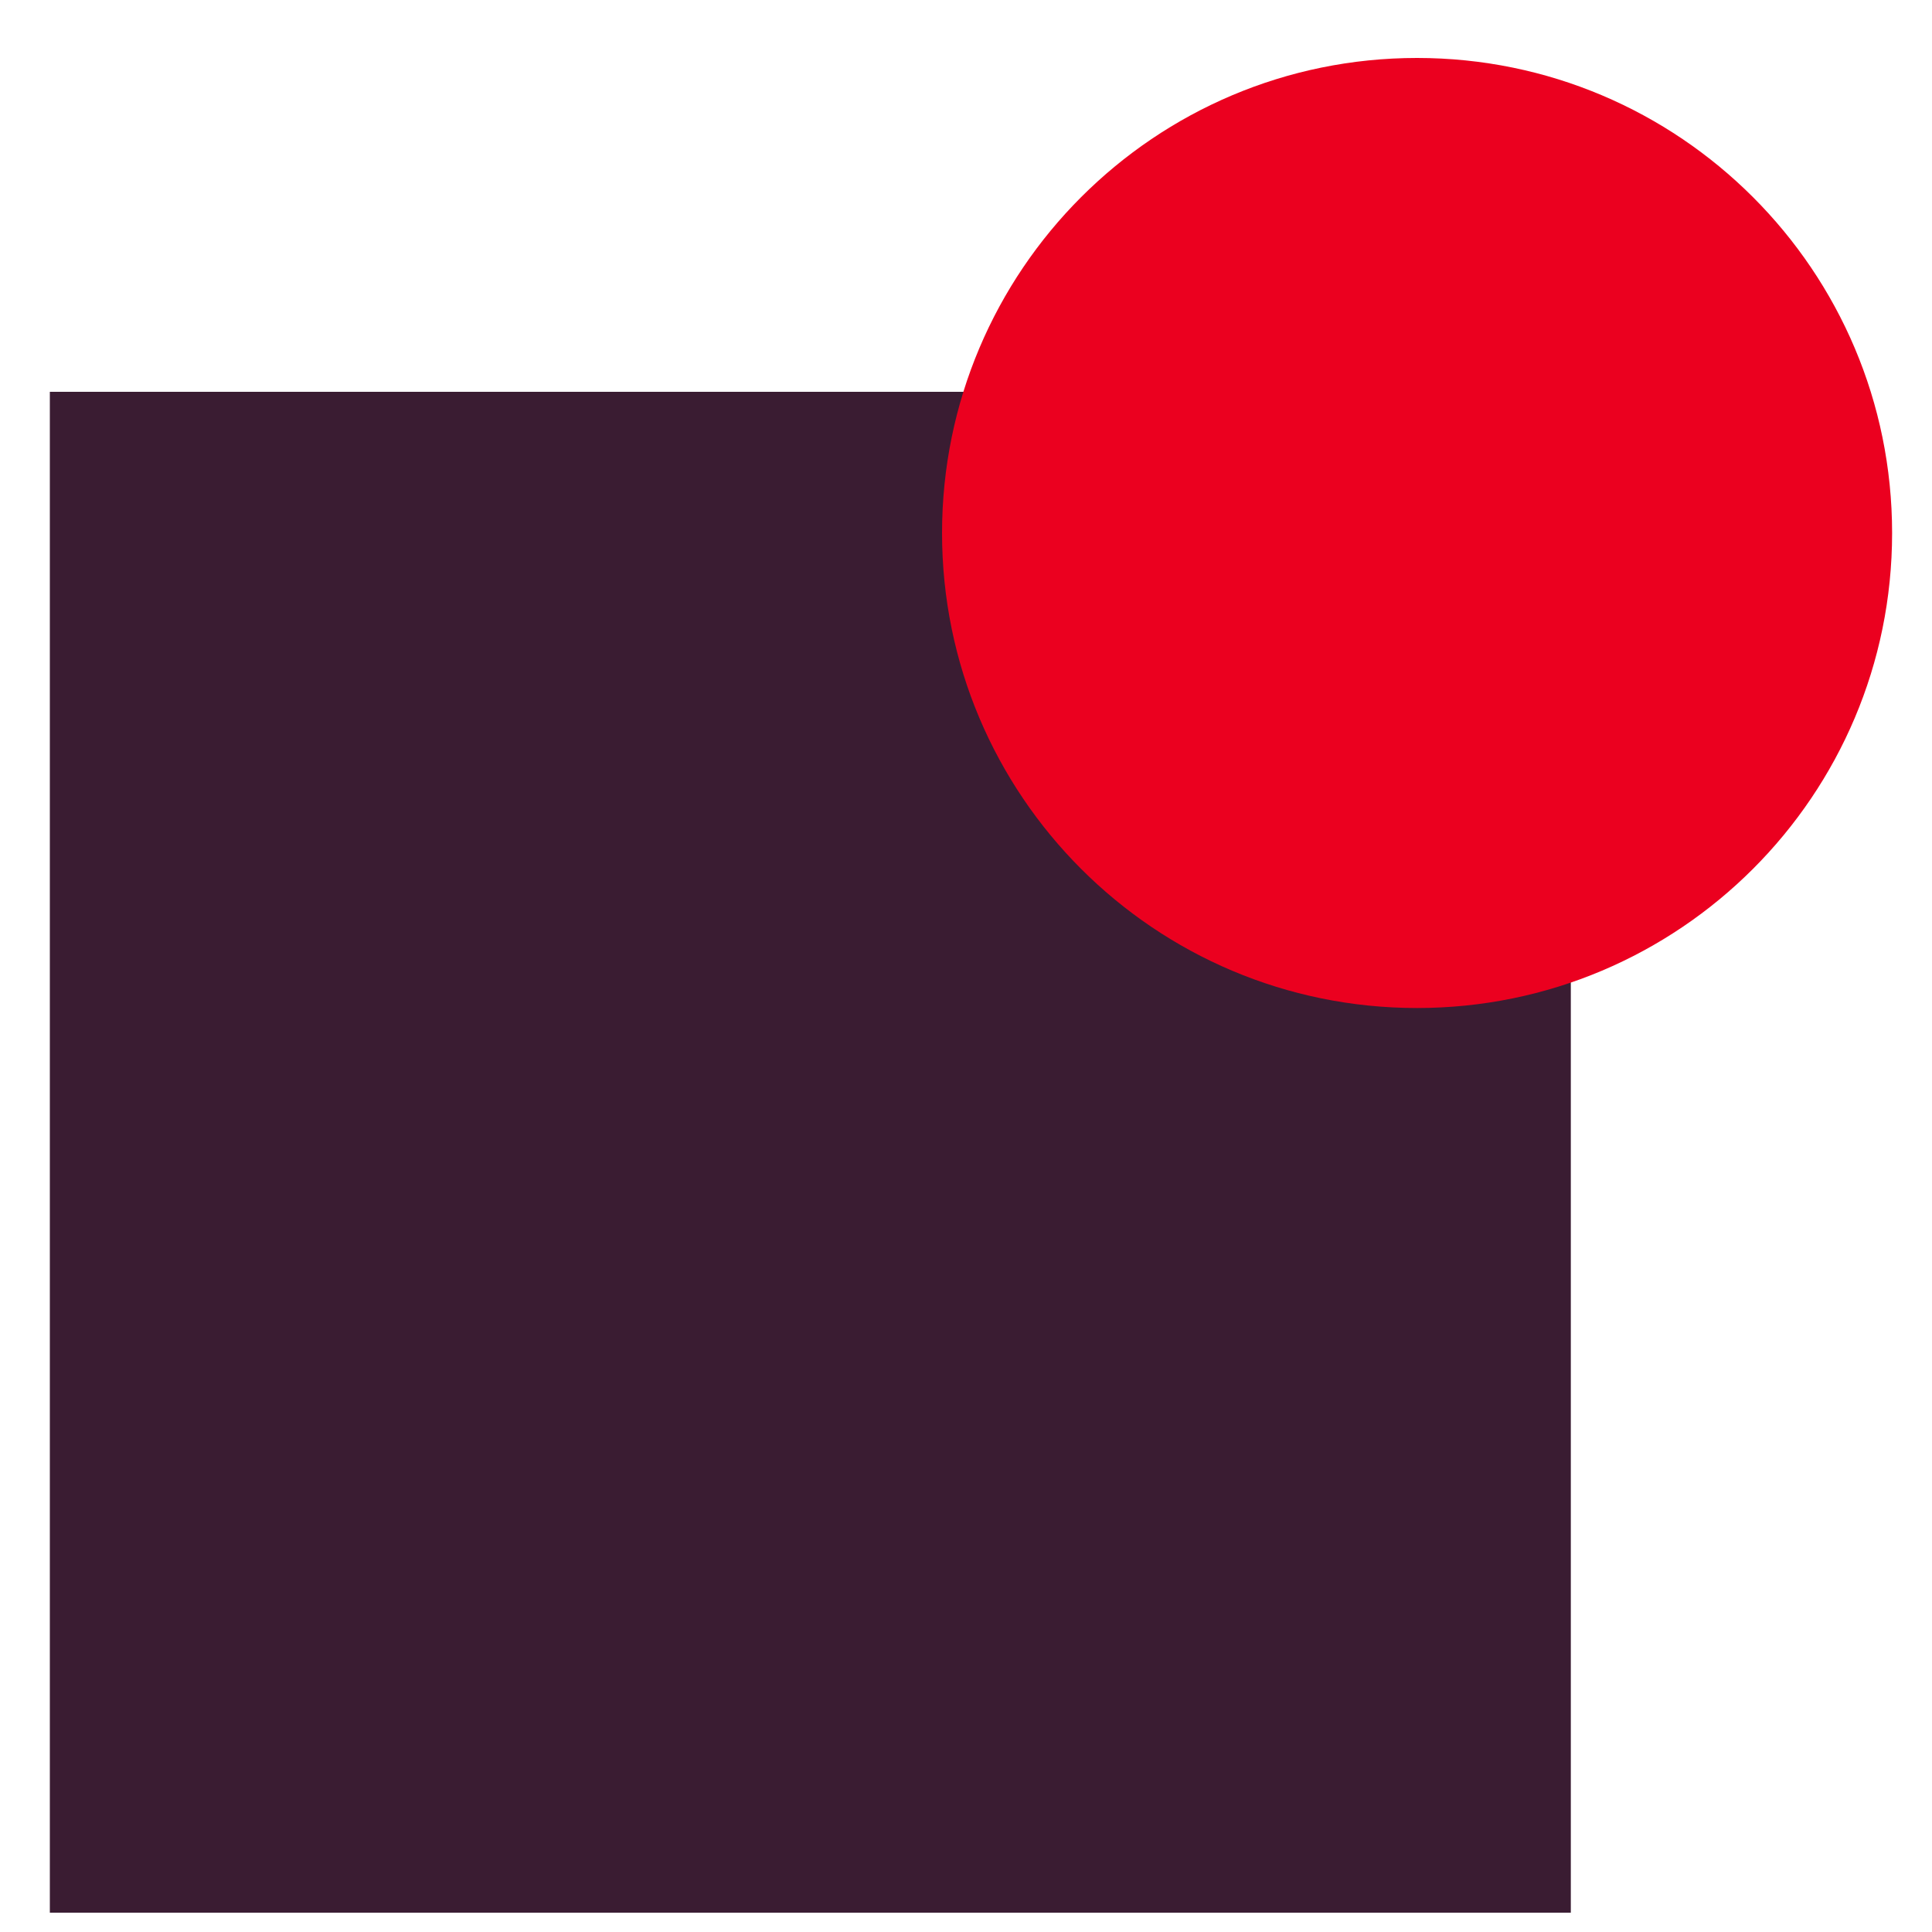 <svg width="20" height="20" viewBox="0 0 20 20" fill="none" xmlns="http://www.w3.org/2000/svg">
<path d="M16.261 4.056H0.516V19.8H16.261V4.056Z" fill="#3A1C32"/>
<path d="M14.669 10.435C17.385 10.435 19.587 8.234 19.587 5.518C19.587 2.802 17.385 0.6 14.669 0.6C11.953 0.6 9.752 2.802 9.752 5.518C9.752 8.234 11.953 10.435 14.669 10.435Z" fill="#EB001F"/>
</svg>
